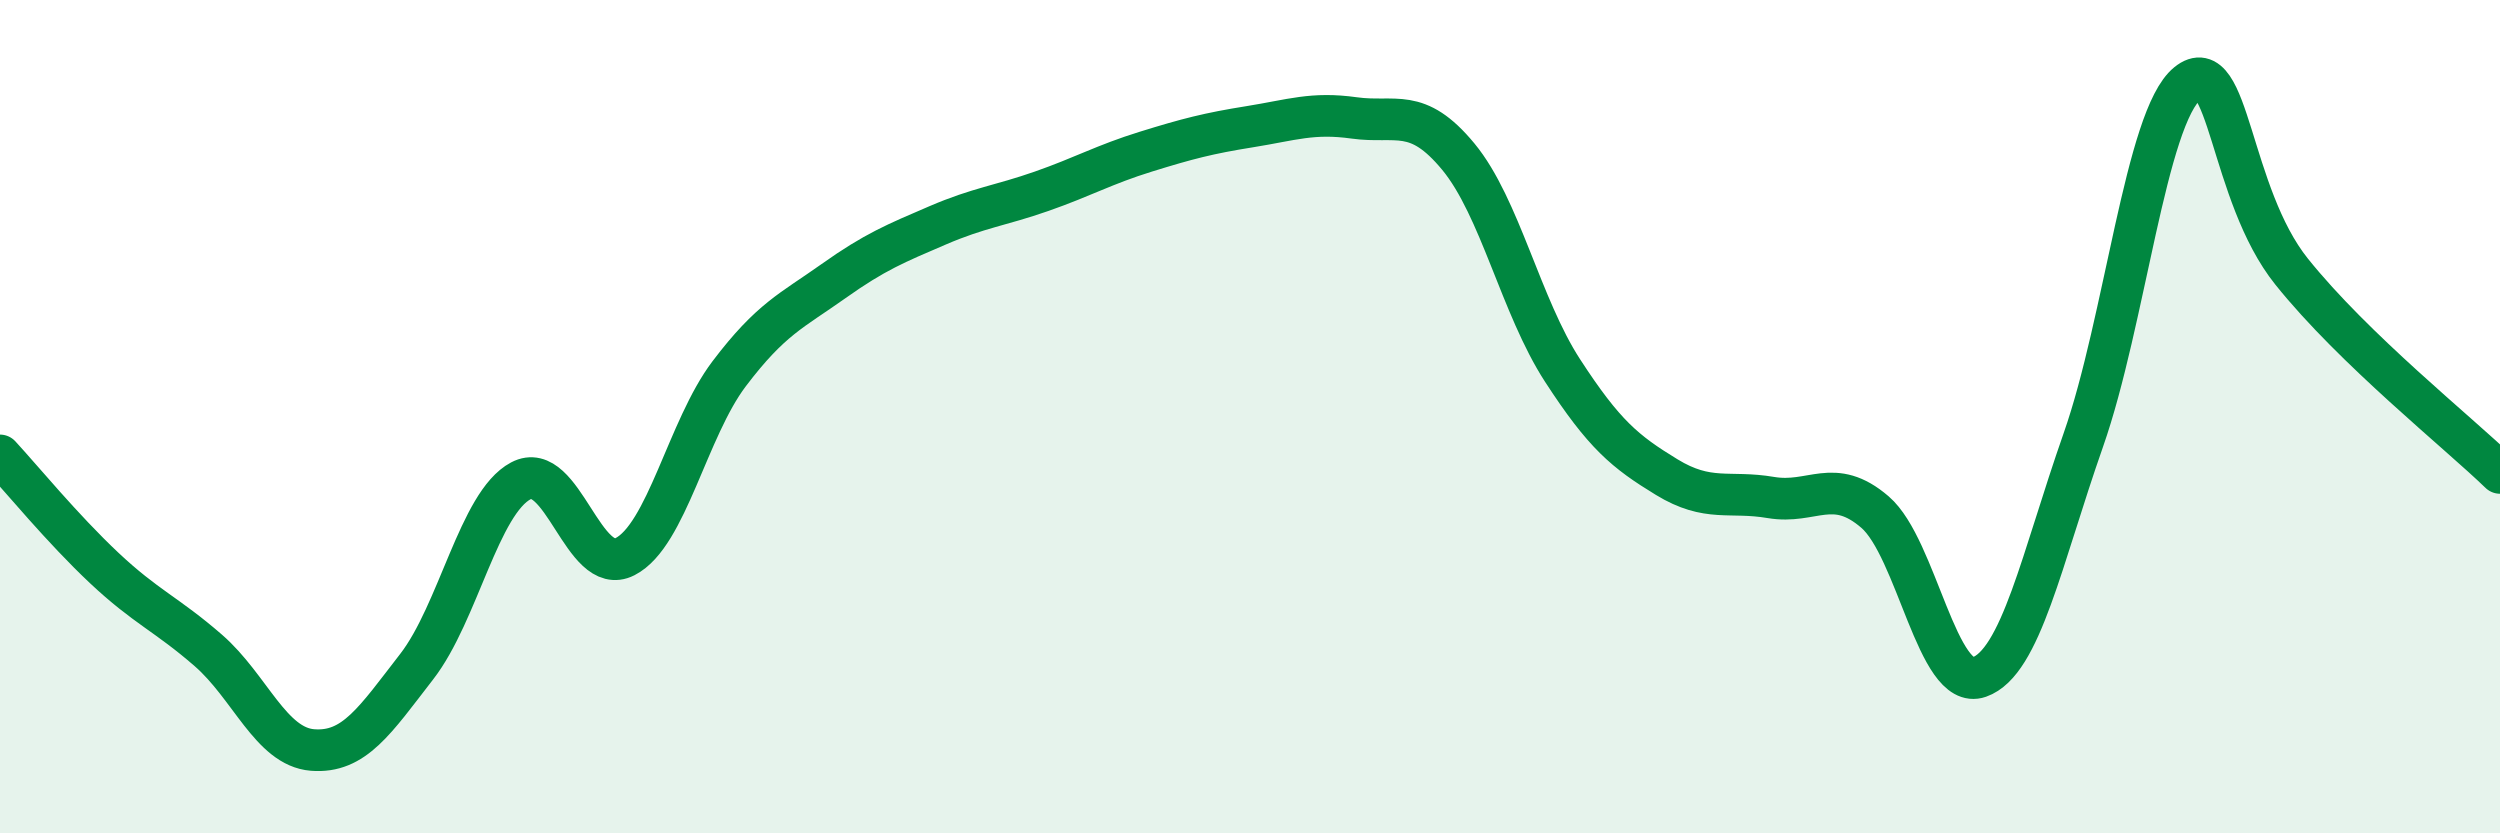 
    <svg width="60" height="20" viewBox="0 0 60 20" xmlns="http://www.w3.org/2000/svg">
      <path
        d="M 0,10.93 C 0.5,11.47 1.5,12.69 2.5,13.63 C 3.5,14.57 4,14.74 5,15.61 C 6,16.48 6.5,17.92 7.5,18 C 8.5,18.08 9,17.29 10,16 C 11,14.71 11.5,12.07 12.5,11.54 C 13.5,11.01 14,13.87 15,13.36 C 16,12.85 16.5,10.29 17.5,8.97 C 18.5,7.65 19,7.46 20,6.75 C 21,6.04 21.5,5.84 22.5,5.41 C 23.5,4.98 24,4.94 25,4.59 C 26,4.24 26.5,3.95 27.5,3.64 C 28.5,3.33 29,3.2 30,3.04 C 31,2.88 31.5,2.69 32.5,2.83 C 33.5,2.97 34,2.55 35,3.76 C 36,4.97 36.5,7.35 37.5,8.89 C 38.5,10.43 39,10.84 40,11.45 C 41,12.06 41.5,11.77 42.5,11.94 C 43.5,12.11 44,11.43 45,12.29 C 46,13.15 46.5,16.6 47.5,16.25 C 48.5,15.9 49,13.41 50,10.56 C 51,7.71 51.5,2.81 52.5,2 C 53.5,1.19 53.5,4.65 55,6.52 C 56.5,8.39 59,10.38 60,11.35L60 20L0 20Z"
        fill="#008740"
        opacity="0.1"
        stroke-linecap="round"
        stroke-linejoin="round"
      />
      <path
        d="M 0,10.93 C 0.5,11.47 1.5,12.69 2.5,13.63 C 3.5,14.57 4,14.74 5,15.61 C 6,16.48 6.5,17.92 7.5,18 C 8.5,18.08 9,17.29 10,16 C 11,14.71 11.5,12.07 12.5,11.54 C 13.5,11.01 14,13.87 15,13.36 C 16,12.85 16.5,10.29 17.5,8.97 C 18.5,7.65 19,7.46 20,6.75 C 21,6.04 21.5,5.84 22.5,5.41 C 23.5,4.98 24,4.94 25,4.59 C 26,4.24 26.5,3.95 27.5,3.64 C 28.5,3.33 29,3.2 30,3.04 C 31,2.88 31.5,2.69 32.5,2.83 C 33.5,2.97 34,2.55 35,3.76 C 36,4.97 36.5,7.35 37.5,8.89 C 38.5,10.43 39,10.84 40,11.45 C 41,12.06 41.5,11.77 42.5,11.94 C 43.5,12.11 44,11.43 45,12.29 C 46,13.15 46.5,16.6 47.5,16.25 C 48.5,15.9 49,13.41 50,10.56 C 51,7.71 51.5,2.81 52.5,2 C 53.5,1.19 53.5,4.65 55,6.52 C 56.5,8.39 59,10.38 60,11.35"
        stroke="#008740"
        stroke-width="1"
        fill="none"
        stroke-linecap="round"
        stroke-linejoin="round"
      />
    </svg>
  